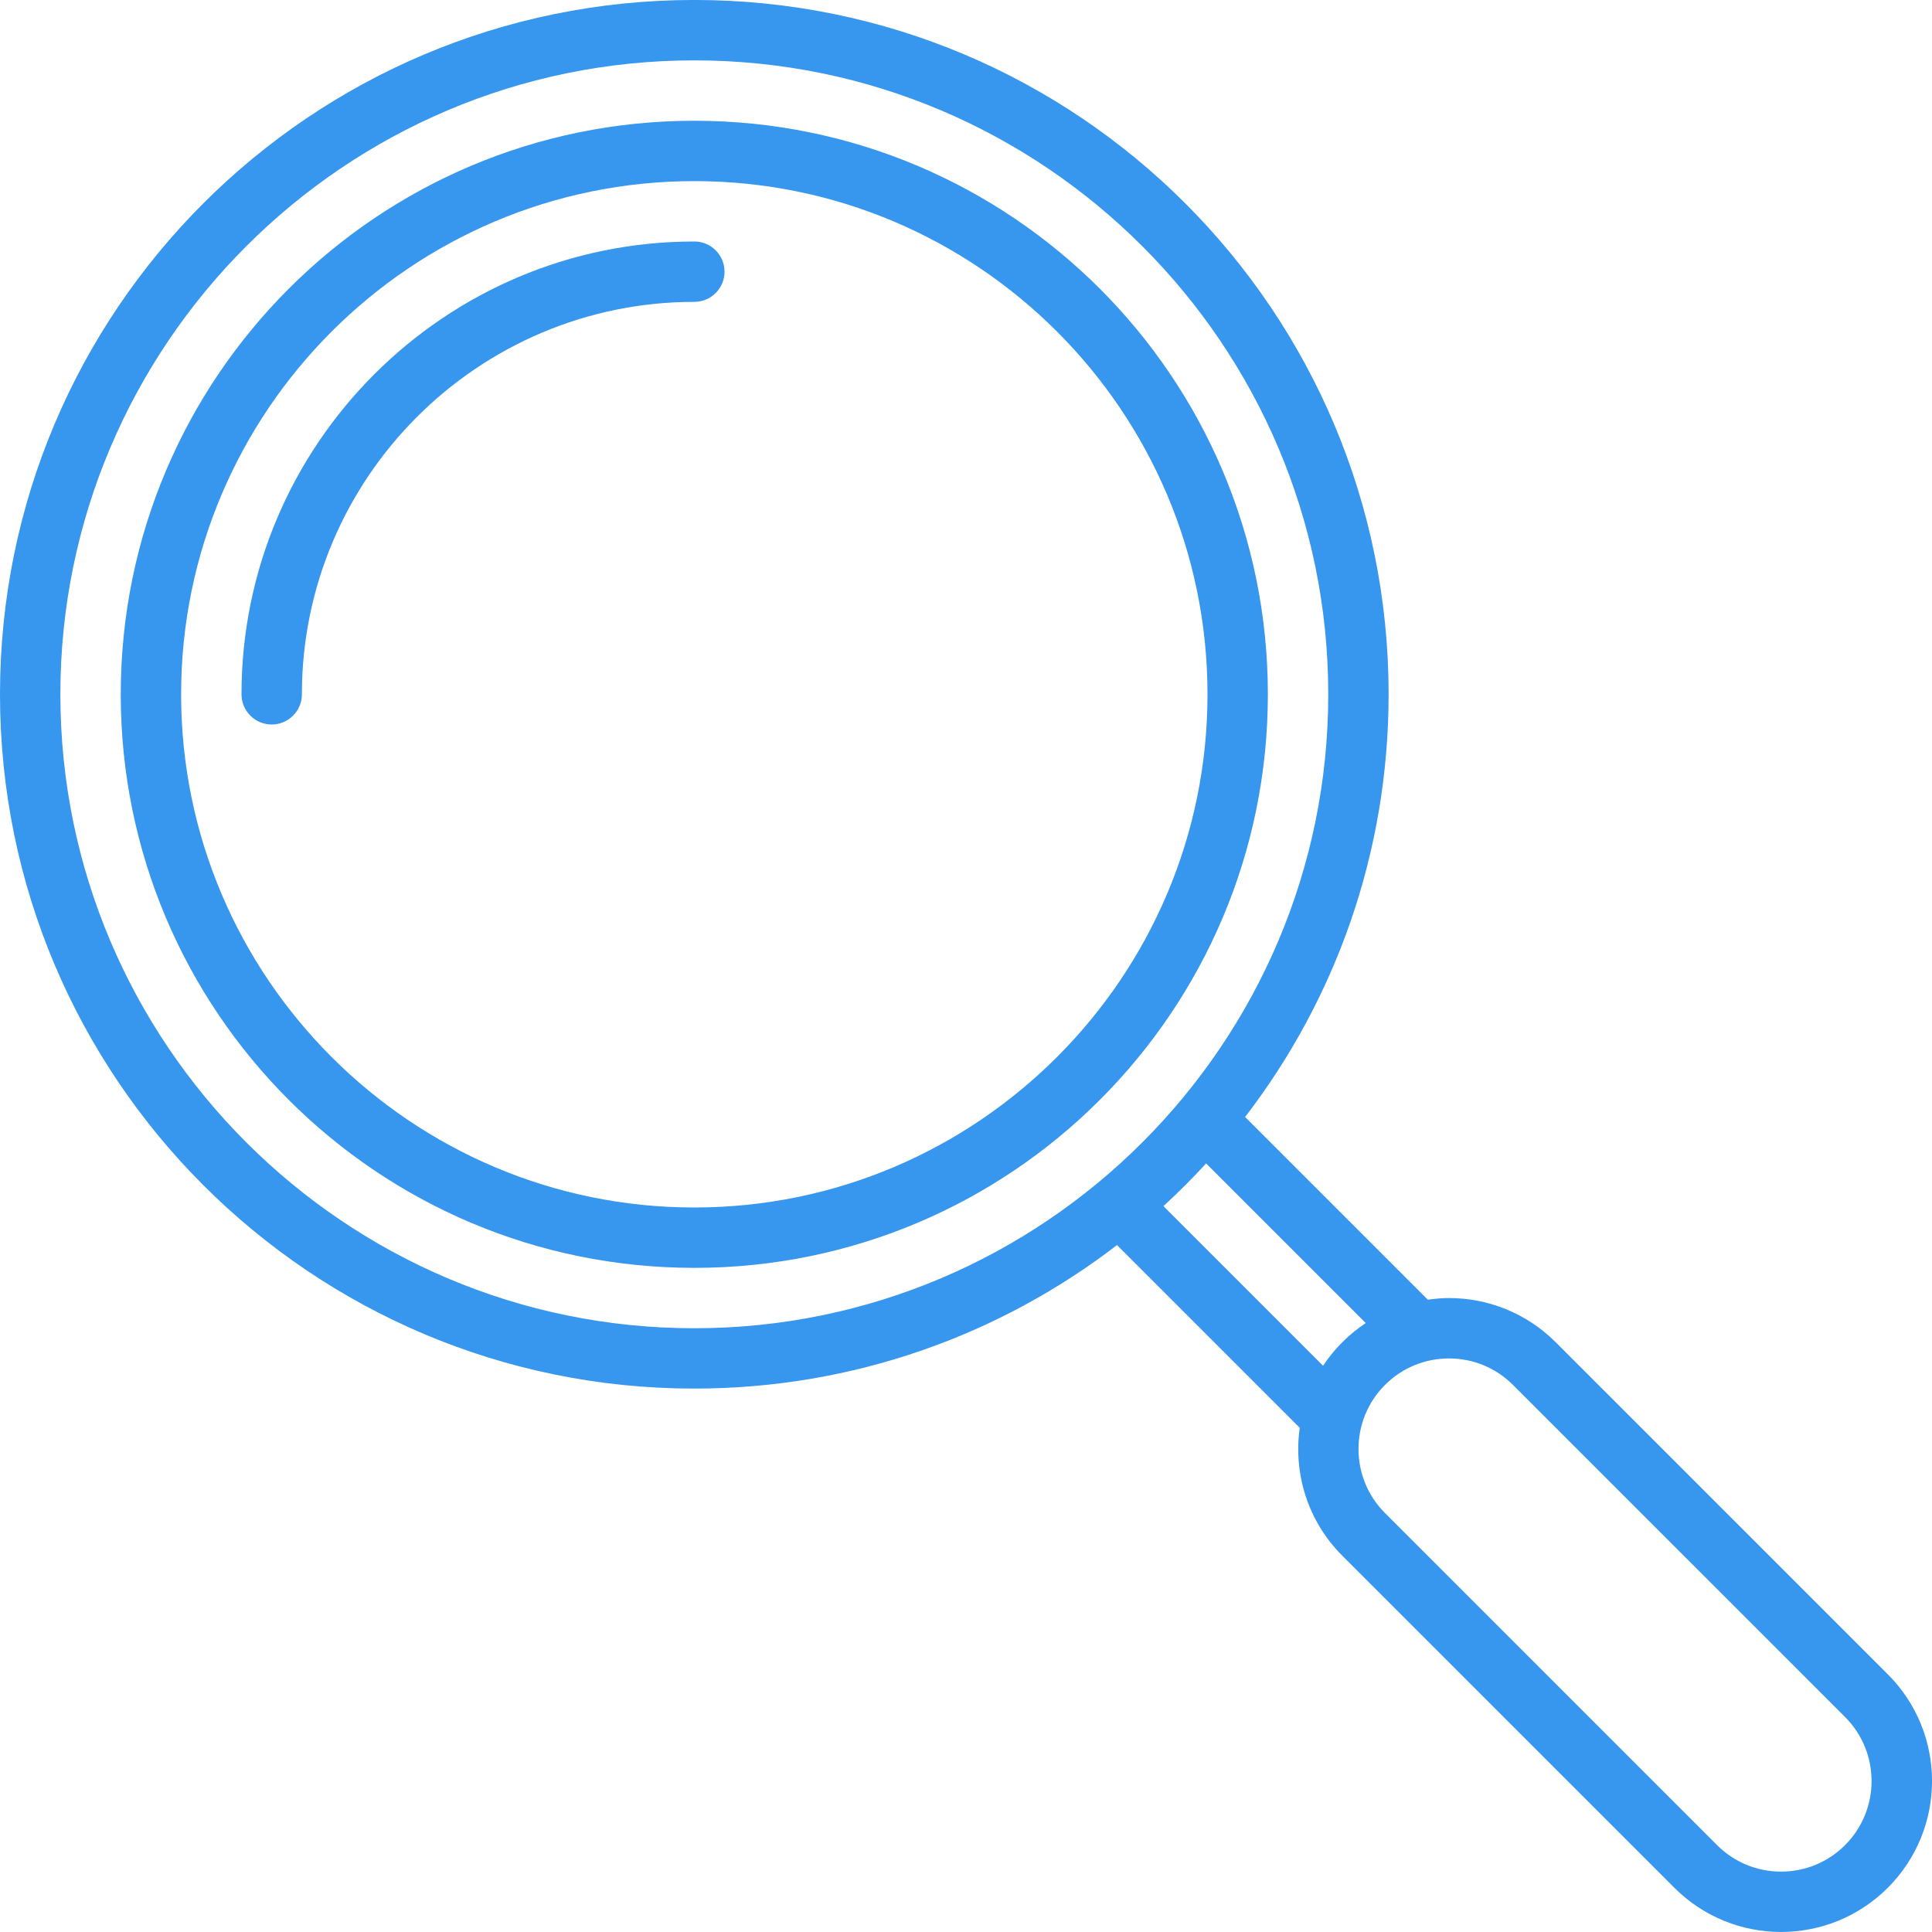 <svg fill="none" height="70" viewBox="0 0 70 70" width="70" xmlns="http://www.w3.org/2000/svg"><g fill="#3796ed"><path d="m25.156 43.75c-10.252 0-18.594-8.341-18.594-18.594 0-10.253 8.341-18.594 18.594-18.594 10.253 0 18.594 8.341 18.594 18.594 0 10.252-8.341 18.594-18.594 18.594zm0-39.375c-11.477 0-20.781 9.304-20.781 20.781 0 11.477 9.304 20.781 20.781 20.781 11.477 0 20.781-9.304 20.781-20.781 0-11.477-9.304-20.781-20.781-20.781z"/><path d="m25.156 8.75c-9.046 0-16.406 7.36-16.406 16.406 0 .604.49 1.094 1.094 1.094.604 0 1.094-.49 1.094-1.094 0-7.84 6.378-14.219 14.219-14.219.604 0 1.094-.49 1.094-1.094s-.49-1.094-1.094-1.094z"/><path d="m66.851 66.851c-.62.62-1.444.961-2.32.961s-1.7-.341-2.32-.961l-12.031-12.031c-1.279-1.279-1.279-3.361 0-4.64.62-.62 1.444-.961 2.32-.961.876 0 1.7.341 2.32.961l12.031 12.031c1.279 1.28 1.279 3.361 0 4.64zm-18.914-17.367-5.784-5.784c.538-.493 1.054-1.009 1.547-1.547l5.784 5.784c-.3.199-.586.431-.851.696-.265.265-.497.55-.696.851zm-22.781-1.359c-12.665 0-22.969-10.304-22.969-22.969s10.304-22.969 22.969-22.969c12.665 0 22.969 10.304 22.969 22.969s-10.304 22.969-22.969 22.969zm43.242 12.539-12.031-12.031c-1.068-1.068-2.467-1.602-3.867-1.602-.257 0-.513.024-.768.06l-6.62-6.62c3.26-4.242 5.2-9.552 5.2-15.316 0-13.893-11.263-25.156-25.156-25.156-13.893 0-25.156 11.263-25.156 25.156 0 13.893 11.263 25.156 25.156 25.156 5.764 0 11.074-1.94 15.316-5.2l6.62 6.62c-.232 1.643.278 3.371 1.542 4.635l12.031 12.031c1.068 1.068 2.467 1.602 3.867 1.602s2.799-.534 3.867-1.602c2.136-2.135 2.136-5.598 0-7.734z"/></g></svg>